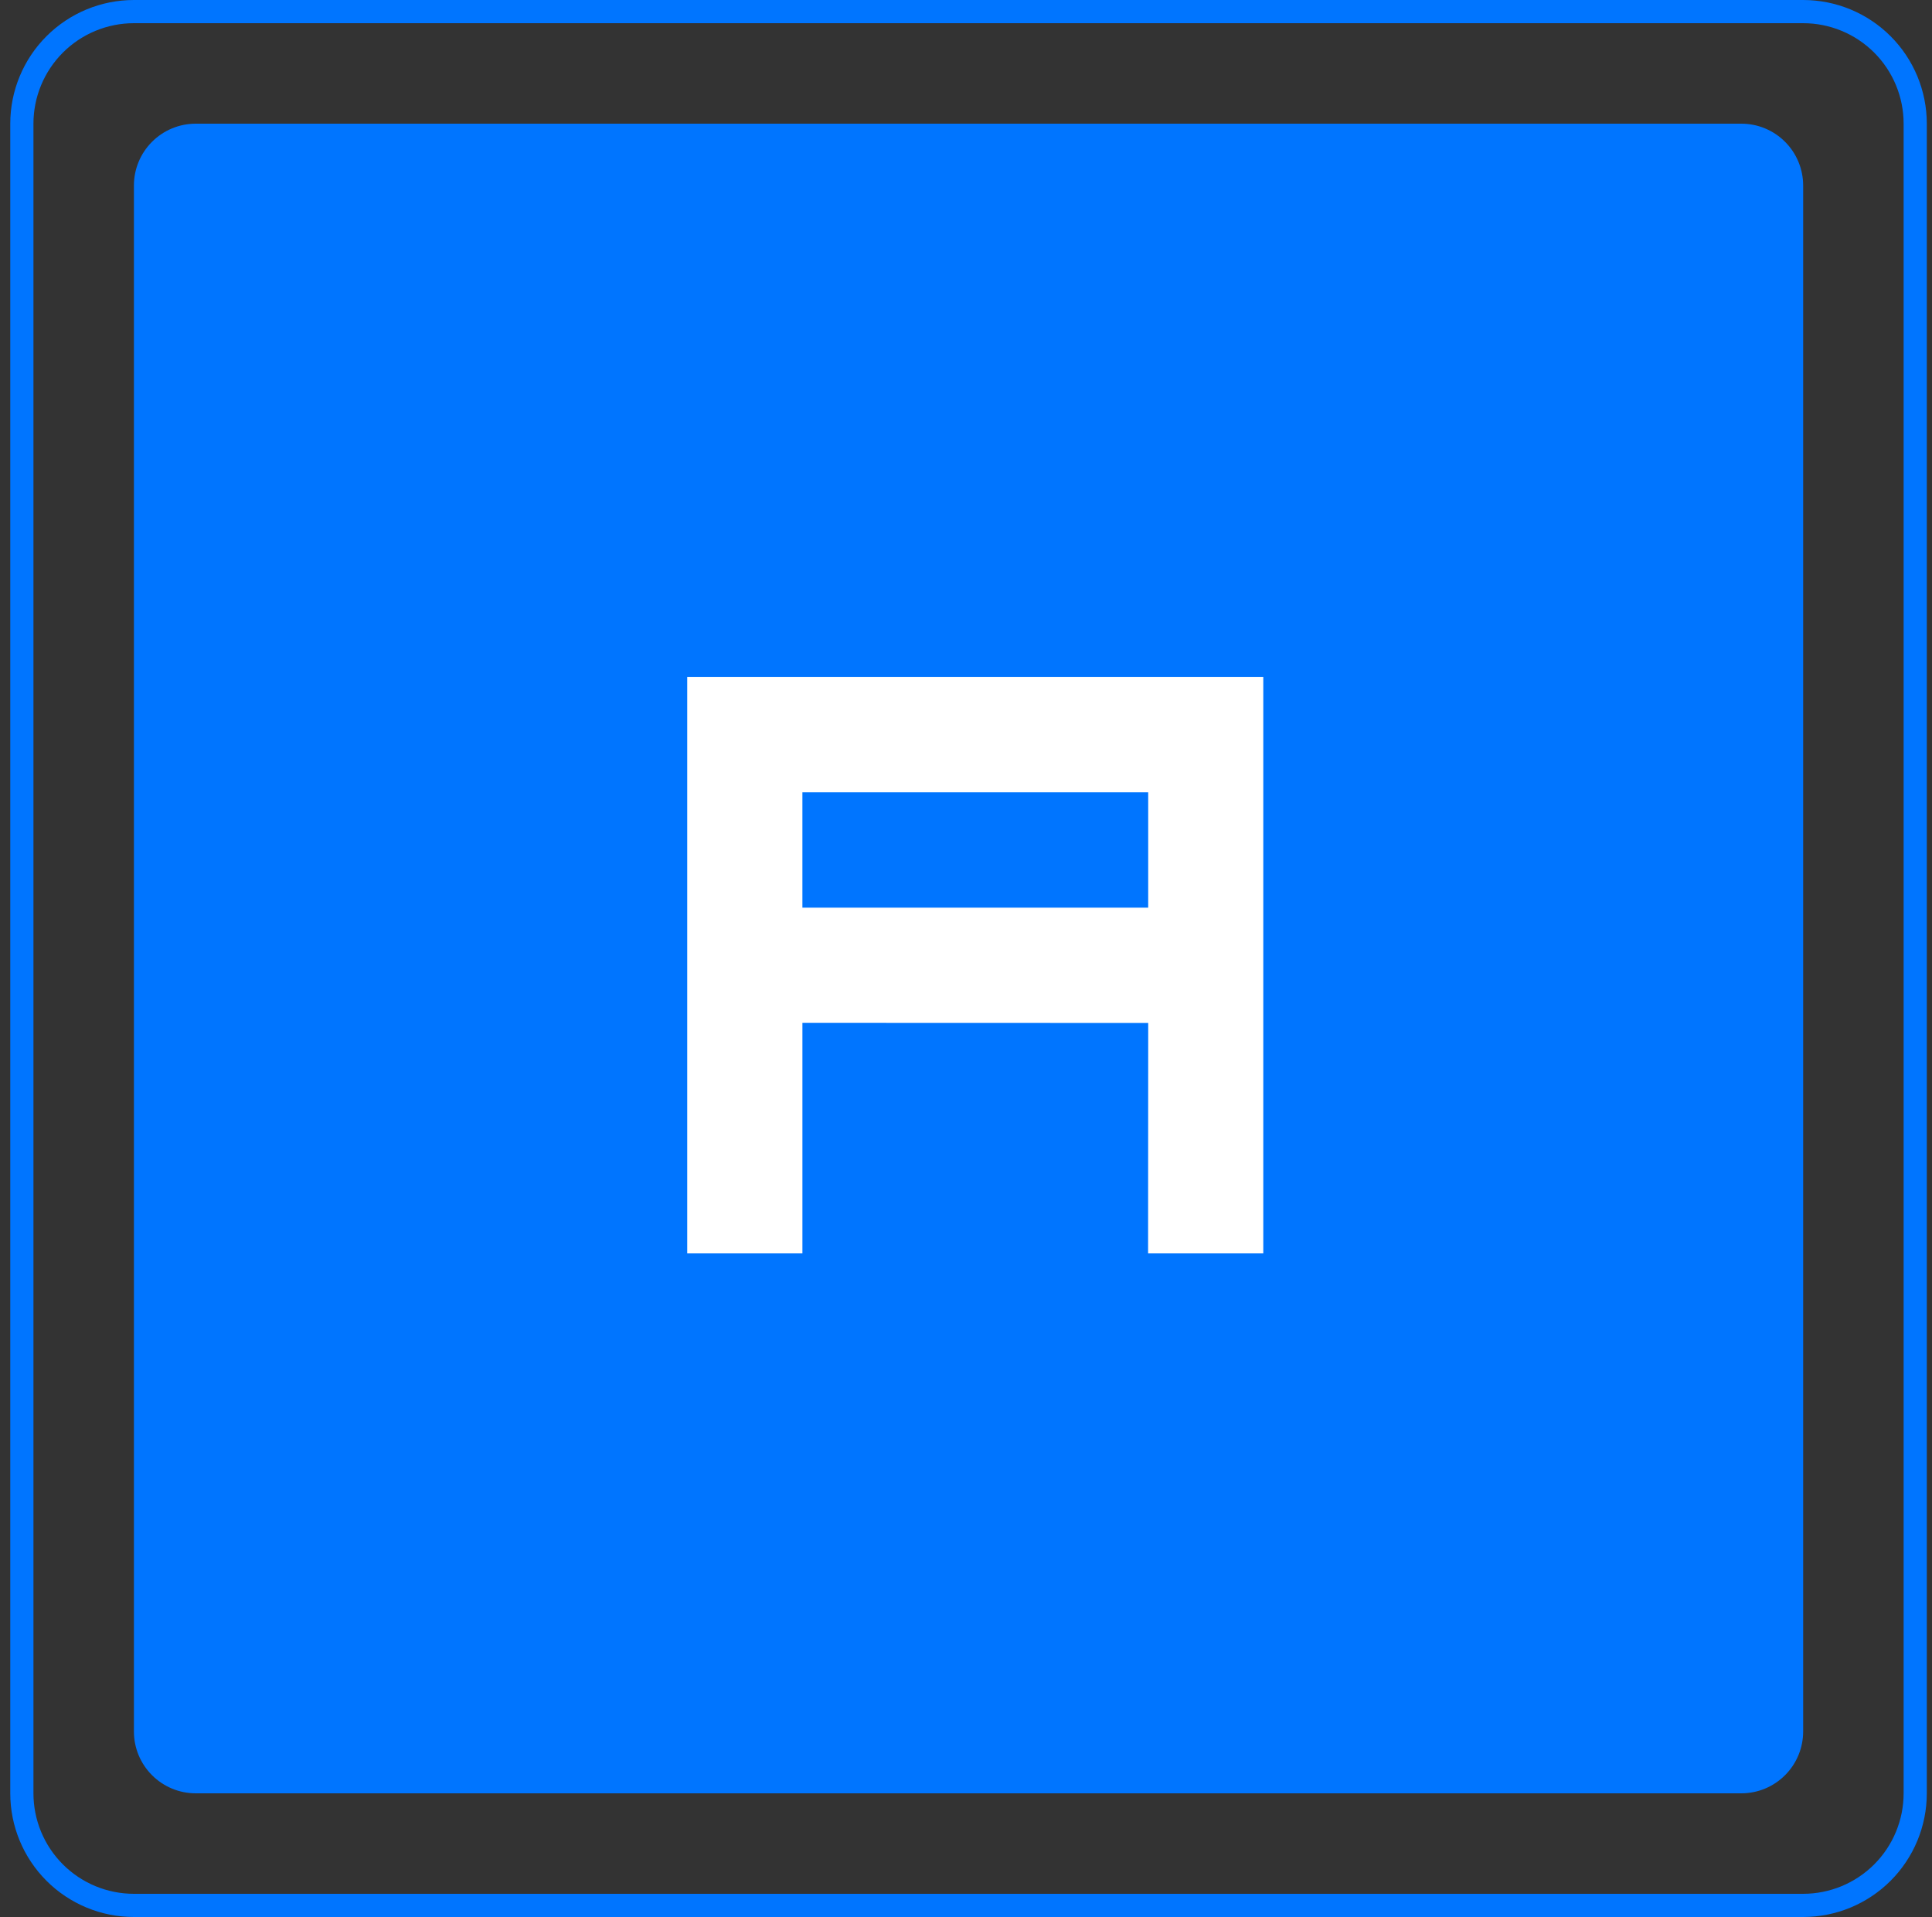 <svg width="125" height="124" viewBox="0 0 125 124" fill="none" xmlns="http://www.w3.org/2000/svg">
<rect x="0" y="0" width="125" height="124" fill="#333333" stroke="none"/>
<g clip-path="url(#clip0_29653_168922)">
<path d="M1.414 8C1.414 6.077 2.178 4.233 3.538 2.873C4.897 1.514 6.741 0.75 8.664 0.75H116.664C118.587 0.75 120.431 1.514 121.791 2.873C123.15 4.233 123.914 6.077 123.914 8V116C123.914 117.923 123.15 119.767 121.791 121.127C120.431 122.486 118.587 123.25 116.664 123.25H8.664C6.741 123.25 4.897 122.486 3.538 121.127C2.178 119.767 1.414 117.923 1.414 116V8Z" stroke="#0075FF" stroke-width="1.5"/>
<path d="M33.664 33H92.664V89H33.664V33Z" fill="white"/>
<path fill-rule="evenodd" clip-rule="evenodd" d="M12.664 8C11.603 8 10.586 8.421 9.836 9.172C9.085 9.922 8.664 10.939 8.664 12V112C8.664 113.061 9.085 114.078 9.836 114.828C10.586 115.579 11.603 116 12.664 116H112.664C113.725 116 114.742 115.579 115.492 114.828C116.243 114.078 116.664 113.061 116.664 112V12C116.664 10.939 116.243 9.922 115.492 9.172C114.742 8.421 113.725 8 112.664 8H12.664ZM81.734 43.798V81.069H74.281L74.289 66.167L51.916 66.16V81.069H44.463V43.798H81.734ZM51.915 58.711H74.288V51.249H51.915V58.711Z" fill="#0075FF"/>
</g>
<defs>
<clipPath id="clip0_29653_168922">
<rect width="124" height="124" fill="white" transform="translate(0.664)"/>
</clipPath>
</defs>
</svg>
